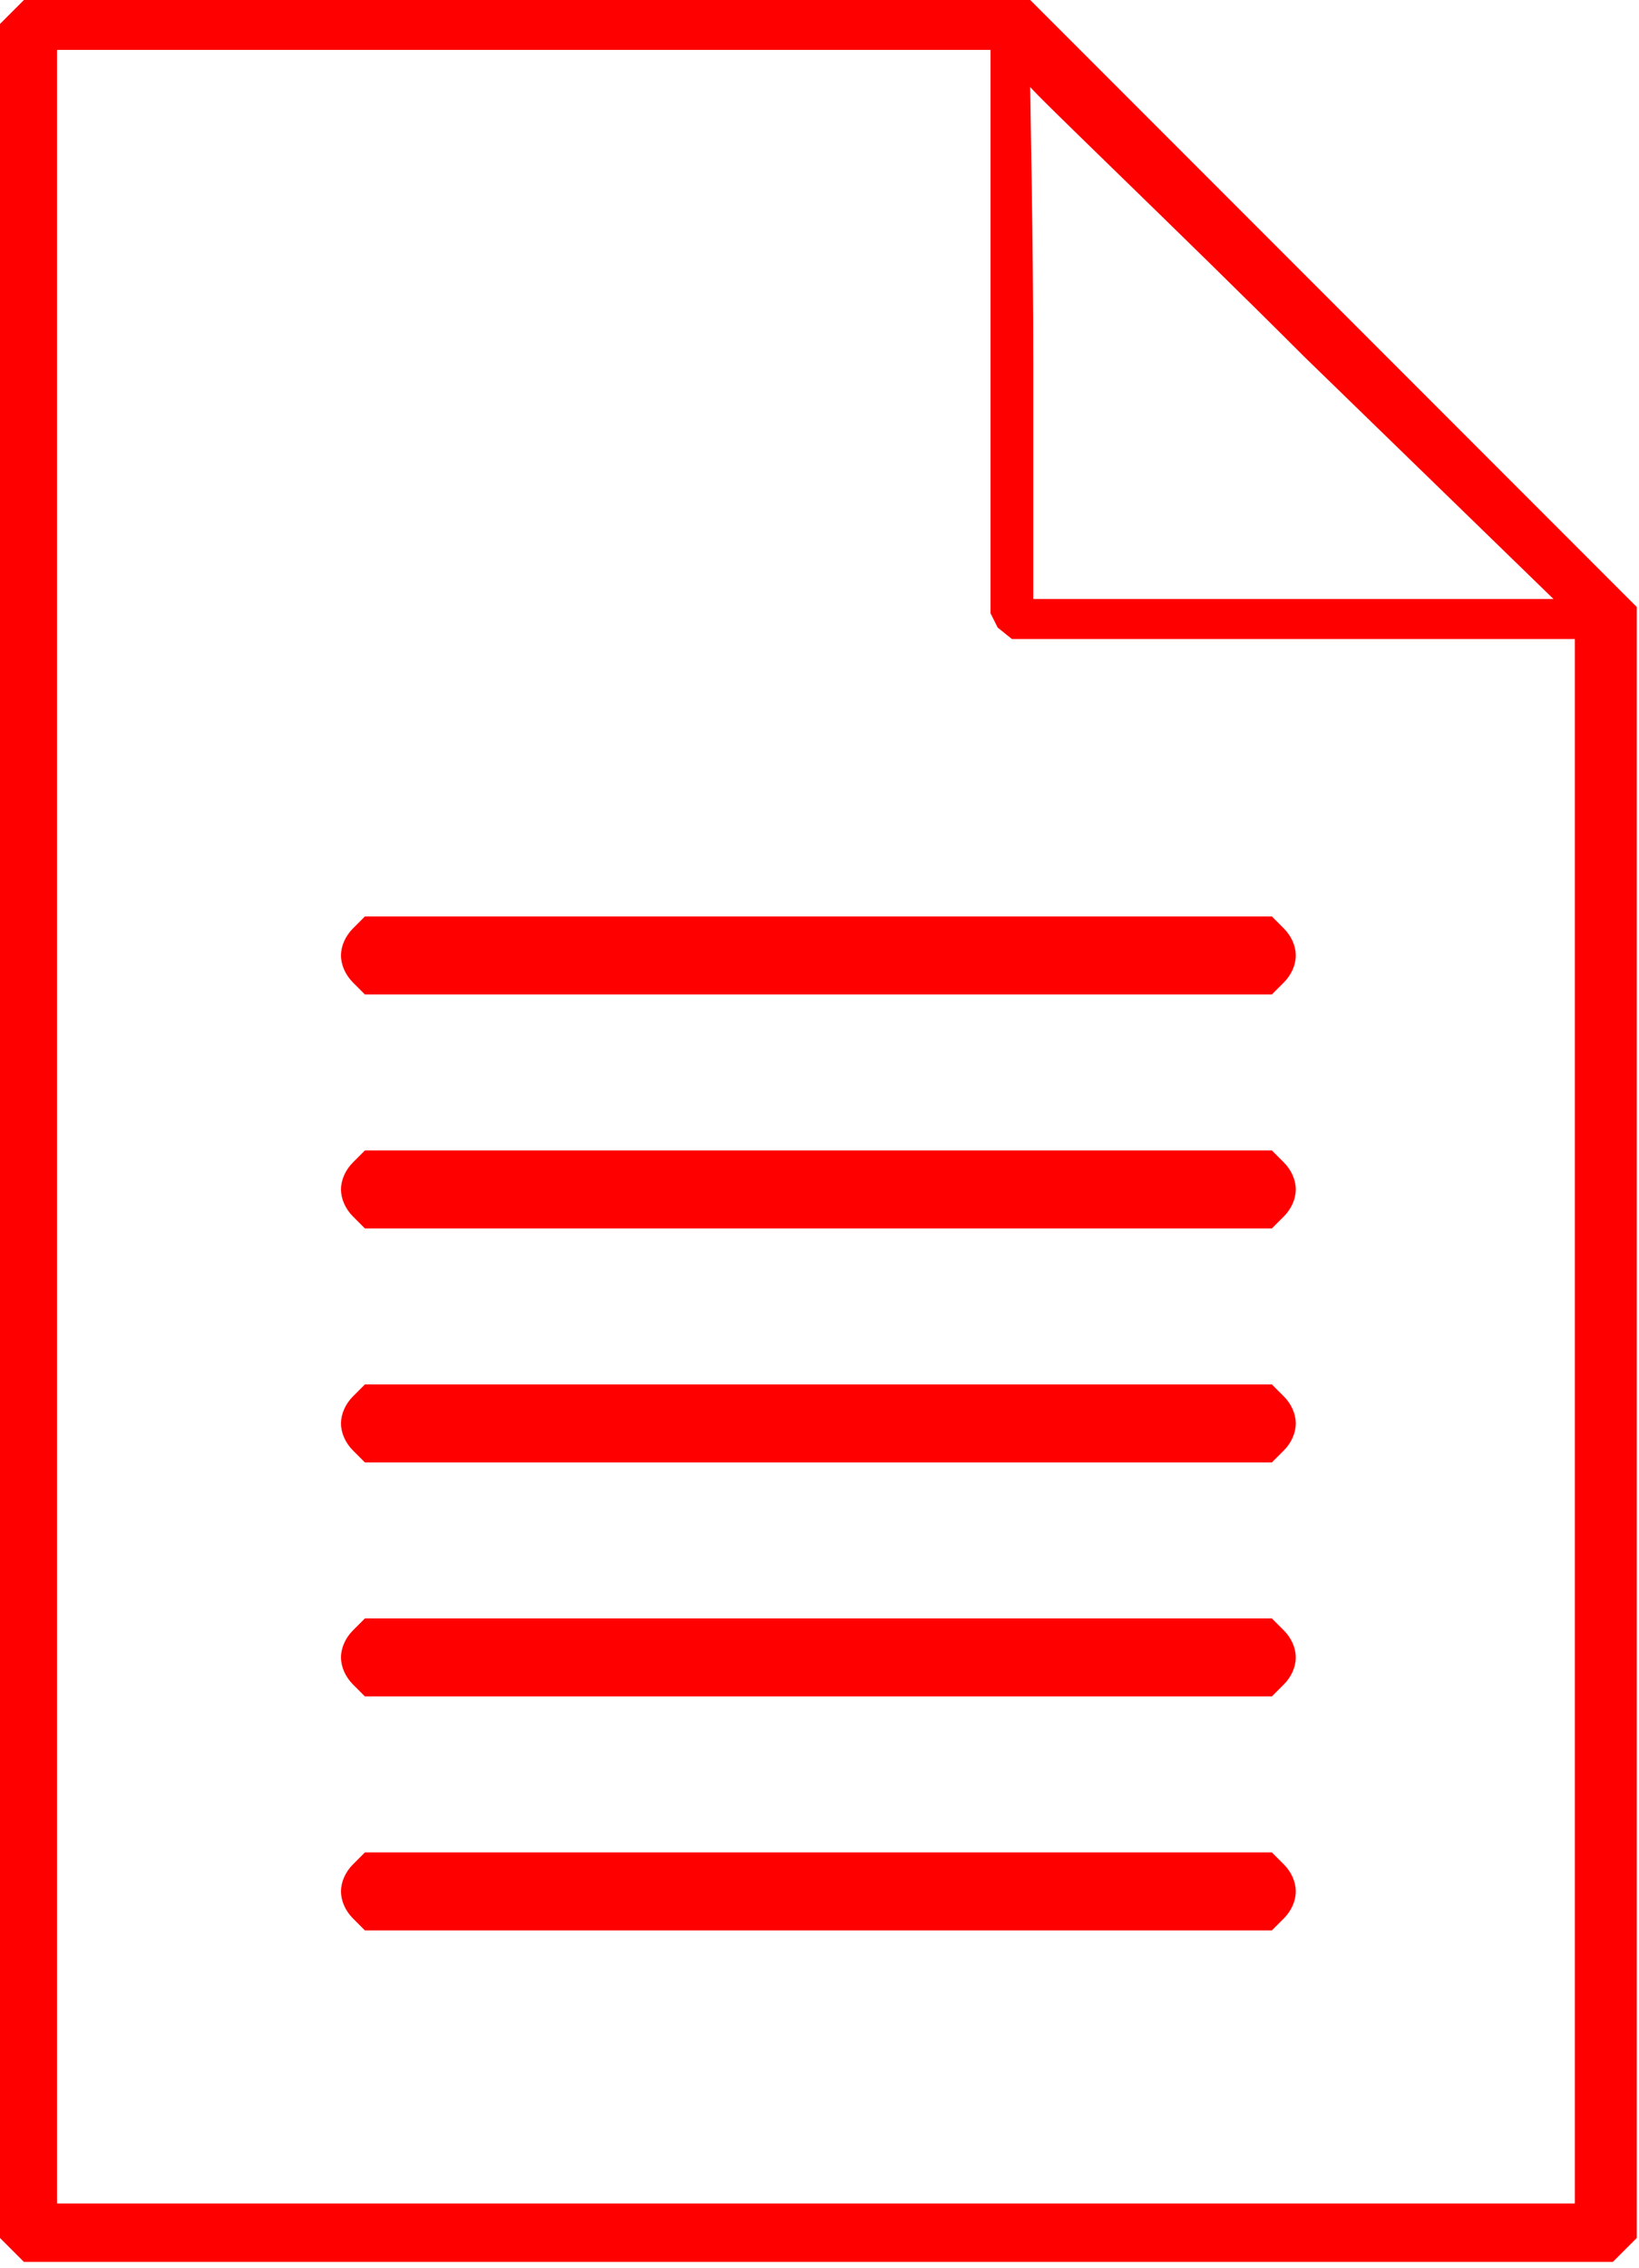 <?xml version="1.0" encoding="UTF-8"?> <svg xmlns="http://www.w3.org/2000/svg" width="115" height="159" viewBox="0 0 115 159" fill="none"> <path fill-rule="evenodd" clip-rule="evenodd" d="M0.839 0.839L0 1.678V79.297V156.916L0.839 157.755L1.678 158.594H57.422H113.166L114.005 157.755L114.844 156.916V99.738V42.56L93.564 21.28L72.284 0H36.981H1.678L0.839 0.839ZM69.5 25V43L70 44L71 44.806H90.079H110.5V99.738V154.5H57.422H4V116.211V79.752V3.5H37.5H69.5V25ZM91.5 25L109 42H89.722H72.5V25.5C72.5 16.852 72.284 7.089 72.284 6.089C72.5 6.5 82.854 16.352 91.5 25ZM24.765 65.097C24.236 65.626 23.926 66.326 23.926 66.992C23.926 67.658 24.236 68.359 24.765 68.888L25.604 69.727H57.422H89.24L90.079 68.888C90.608 68.359 90.918 67.658 90.918 66.992C90.918 66.326 90.608 65.626 90.079 65.097L89.24 64.258H57.422H25.604L24.765 65.097ZM24.765 81.503C24.236 82.032 23.926 82.733 23.926 83.398C23.926 84.064 24.236 84.765 24.765 85.294L25.604 86.133H57.422H89.24L90.079 85.294C90.608 84.765 90.918 84.064 90.918 83.398C90.918 82.733 90.608 82.032 90.079 81.503L89.24 80.664H57.422H25.604L24.765 81.503ZM24.765 97.909C24.236 98.438 23.926 99.139 23.926 99.805C23.926 100.471 24.236 101.171 24.765 101.7L25.604 102.539H57.422H89.24L90.079 101.7C90.608 101.171 90.918 100.471 90.918 99.805C90.918 99.139 90.608 98.438 90.079 97.909L89.24 97.07H57.422H25.604L24.765 97.909ZM24.765 114.316C24.236 114.844 23.926 115.545 23.926 116.211C23.926 116.877 24.236 117.577 24.765 118.106L25.604 118.945H57.422H89.24L90.079 118.106C90.608 117.577 90.918 116.877 90.918 116.211C90.918 115.545 90.608 114.844 90.079 114.316L89.24 113.477H57.422H25.604L24.765 114.316ZM24.765 130.722C24.236 131.251 23.926 131.951 23.926 132.617C23.926 133.283 24.236 133.984 24.765 134.512L25.604 135.352H57.422H89.24L90.079 134.512C90.608 133.984 90.918 133.283 90.918 132.617C90.918 131.951 90.608 131.251 90.079 130.722L89.24 129.883H57.422H25.604L24.765 130.722Z" fill="#FF0000"></path> </svg> 